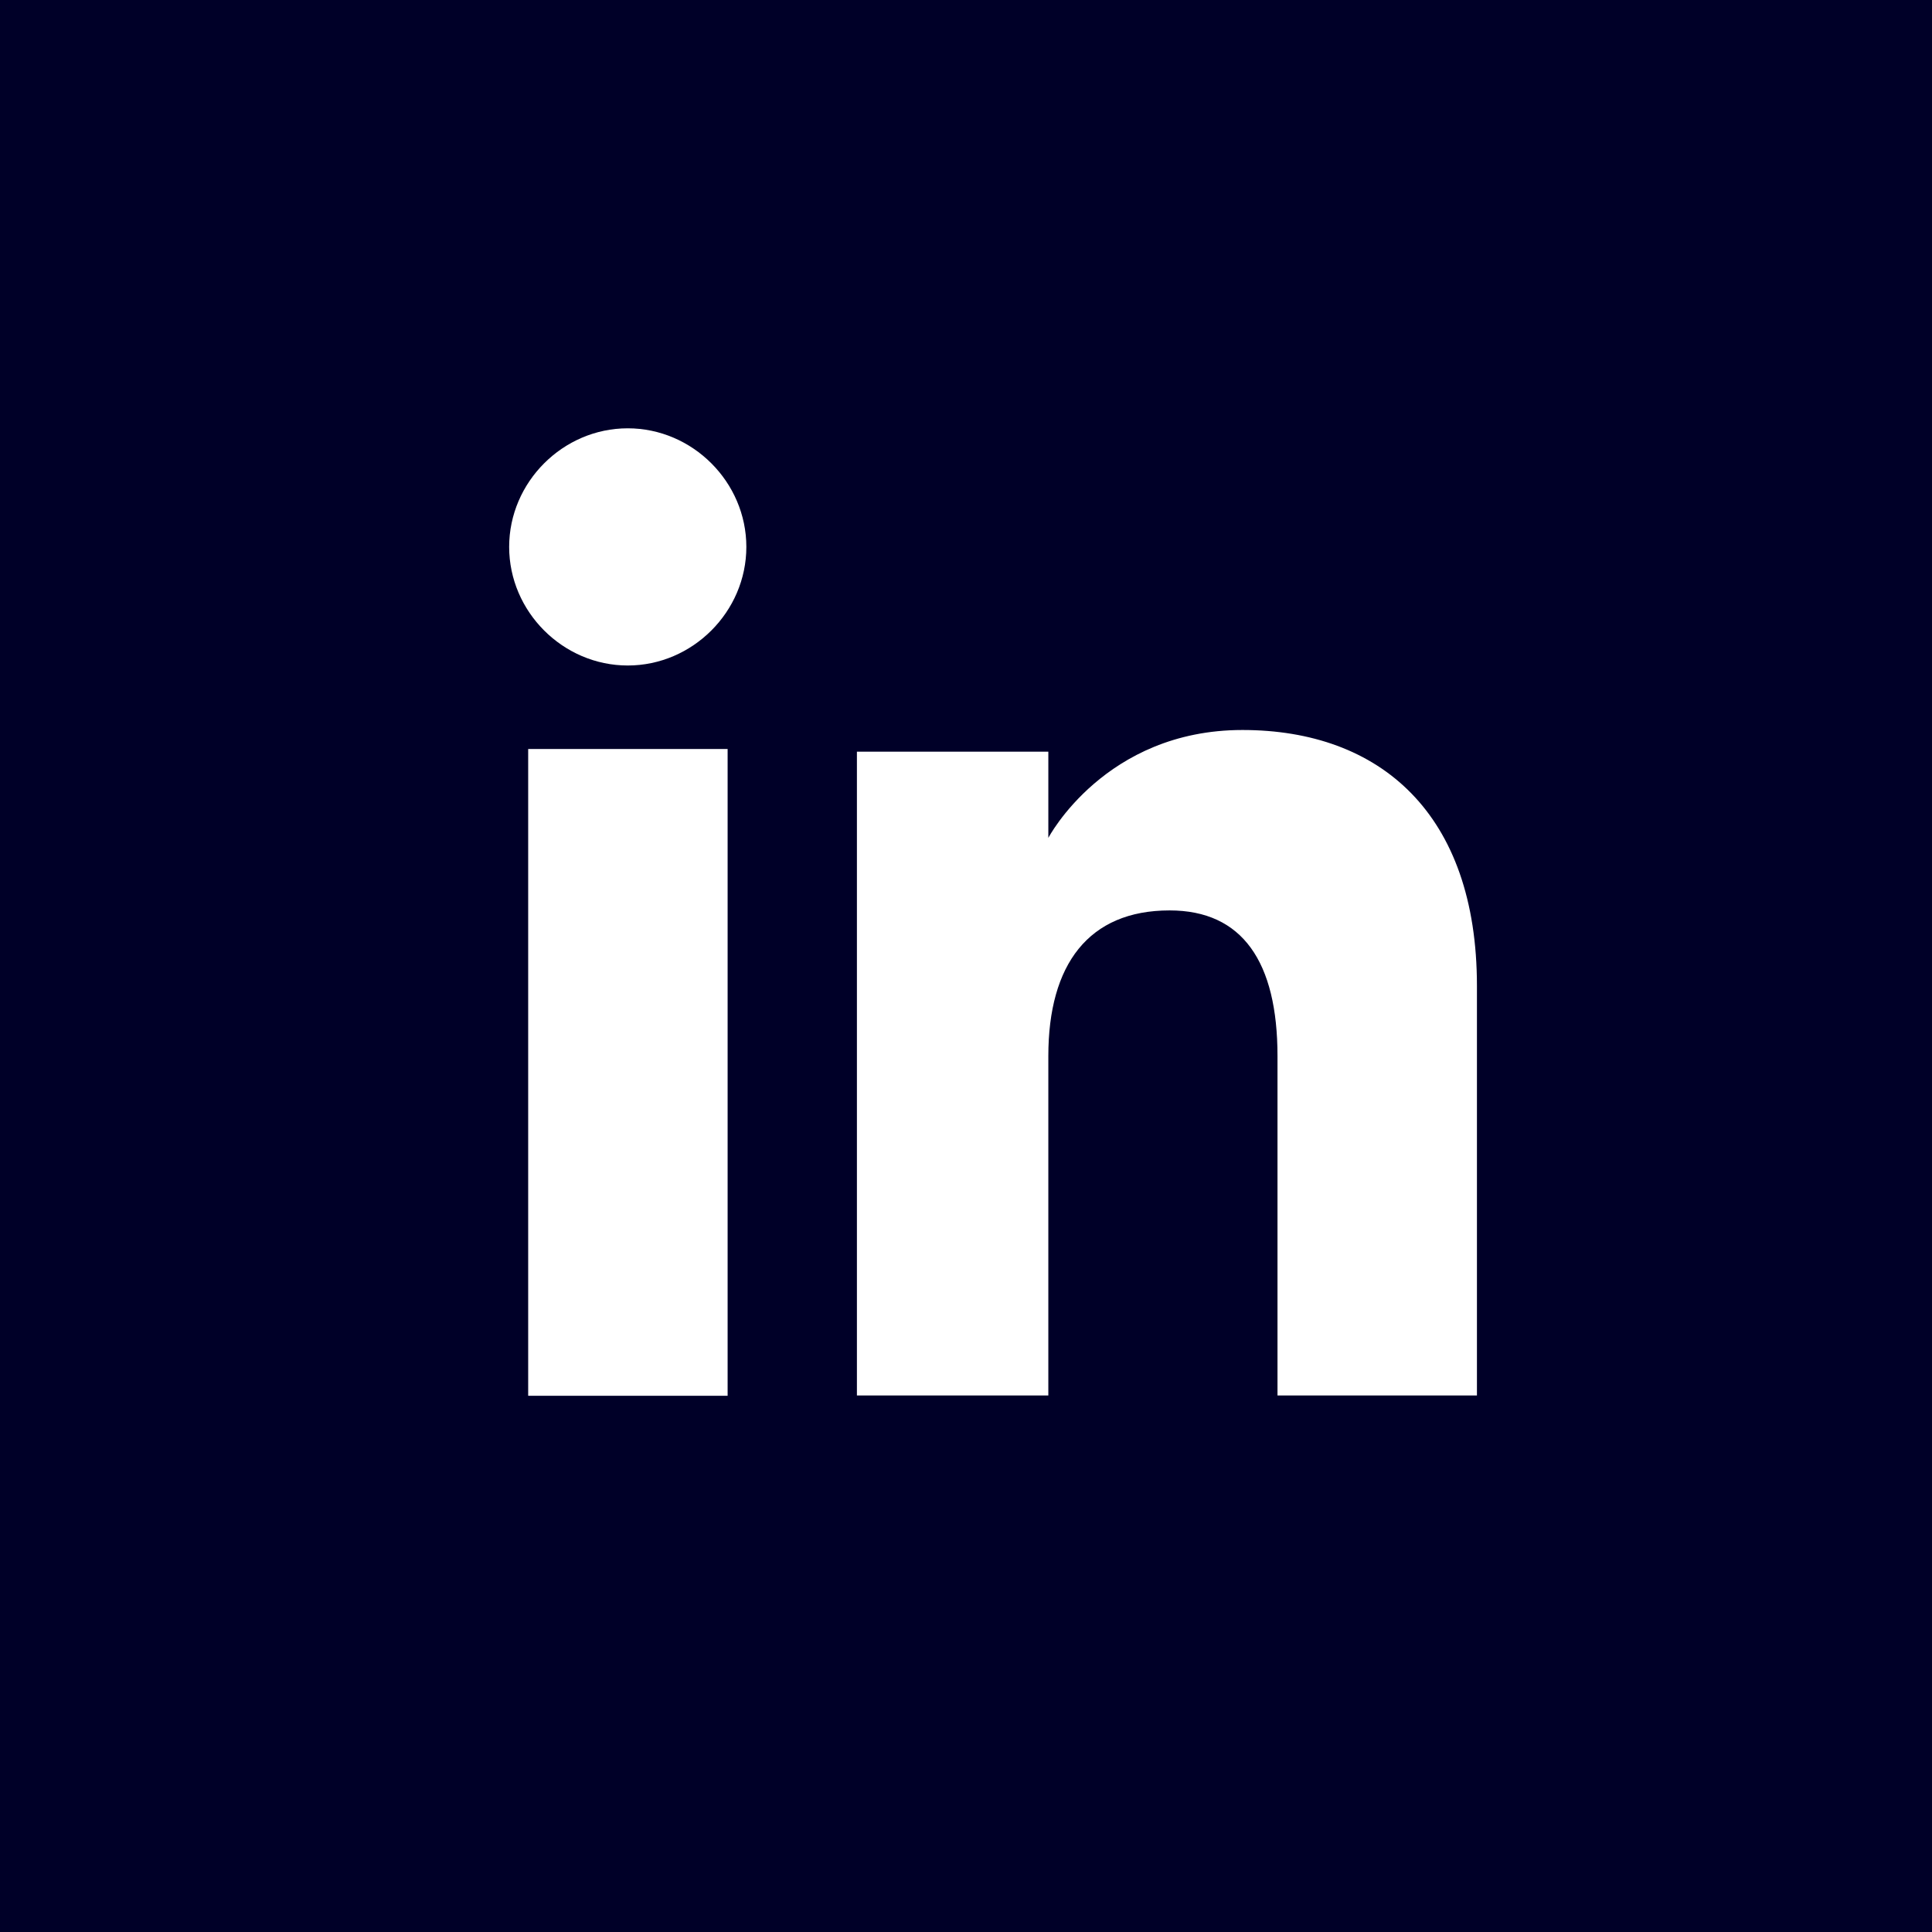 <?xml version="1.0" encoding="UTF-8"?>
<svg xmlns="http://www.w3.org/2000/svg" id="Layer_1" viewBox="0 0 65 65">
  <defs>
    <style>.cls-1{fill:#000028;stroke-width:0px;}</style>
  </defs>
  <path class="cls-1" d="M0,65h65V0H0v65ZM24.48,46.96h-6.71v-21.76h6.71v21.76ZM28.83,25.29h6.44v2.9s1.9-3.63,6.53-3.63,7.89,2.81,7.89,8.61v13.78h-6.71v-11.42c0-3.17-1.18-4.9-3.63-4.9-2.72,0-4.08,1.81-4.08,4.9v11.42h-6.44v-21.67ZM21.12,14.41c2.18,0,3.99,1.81,3.99,3.99s-1.81,3.99-3.99,3.99-3.99-1.81-3.99-3.99,1.81-3.99,3.99-3.99Z"></path>
</svg>
